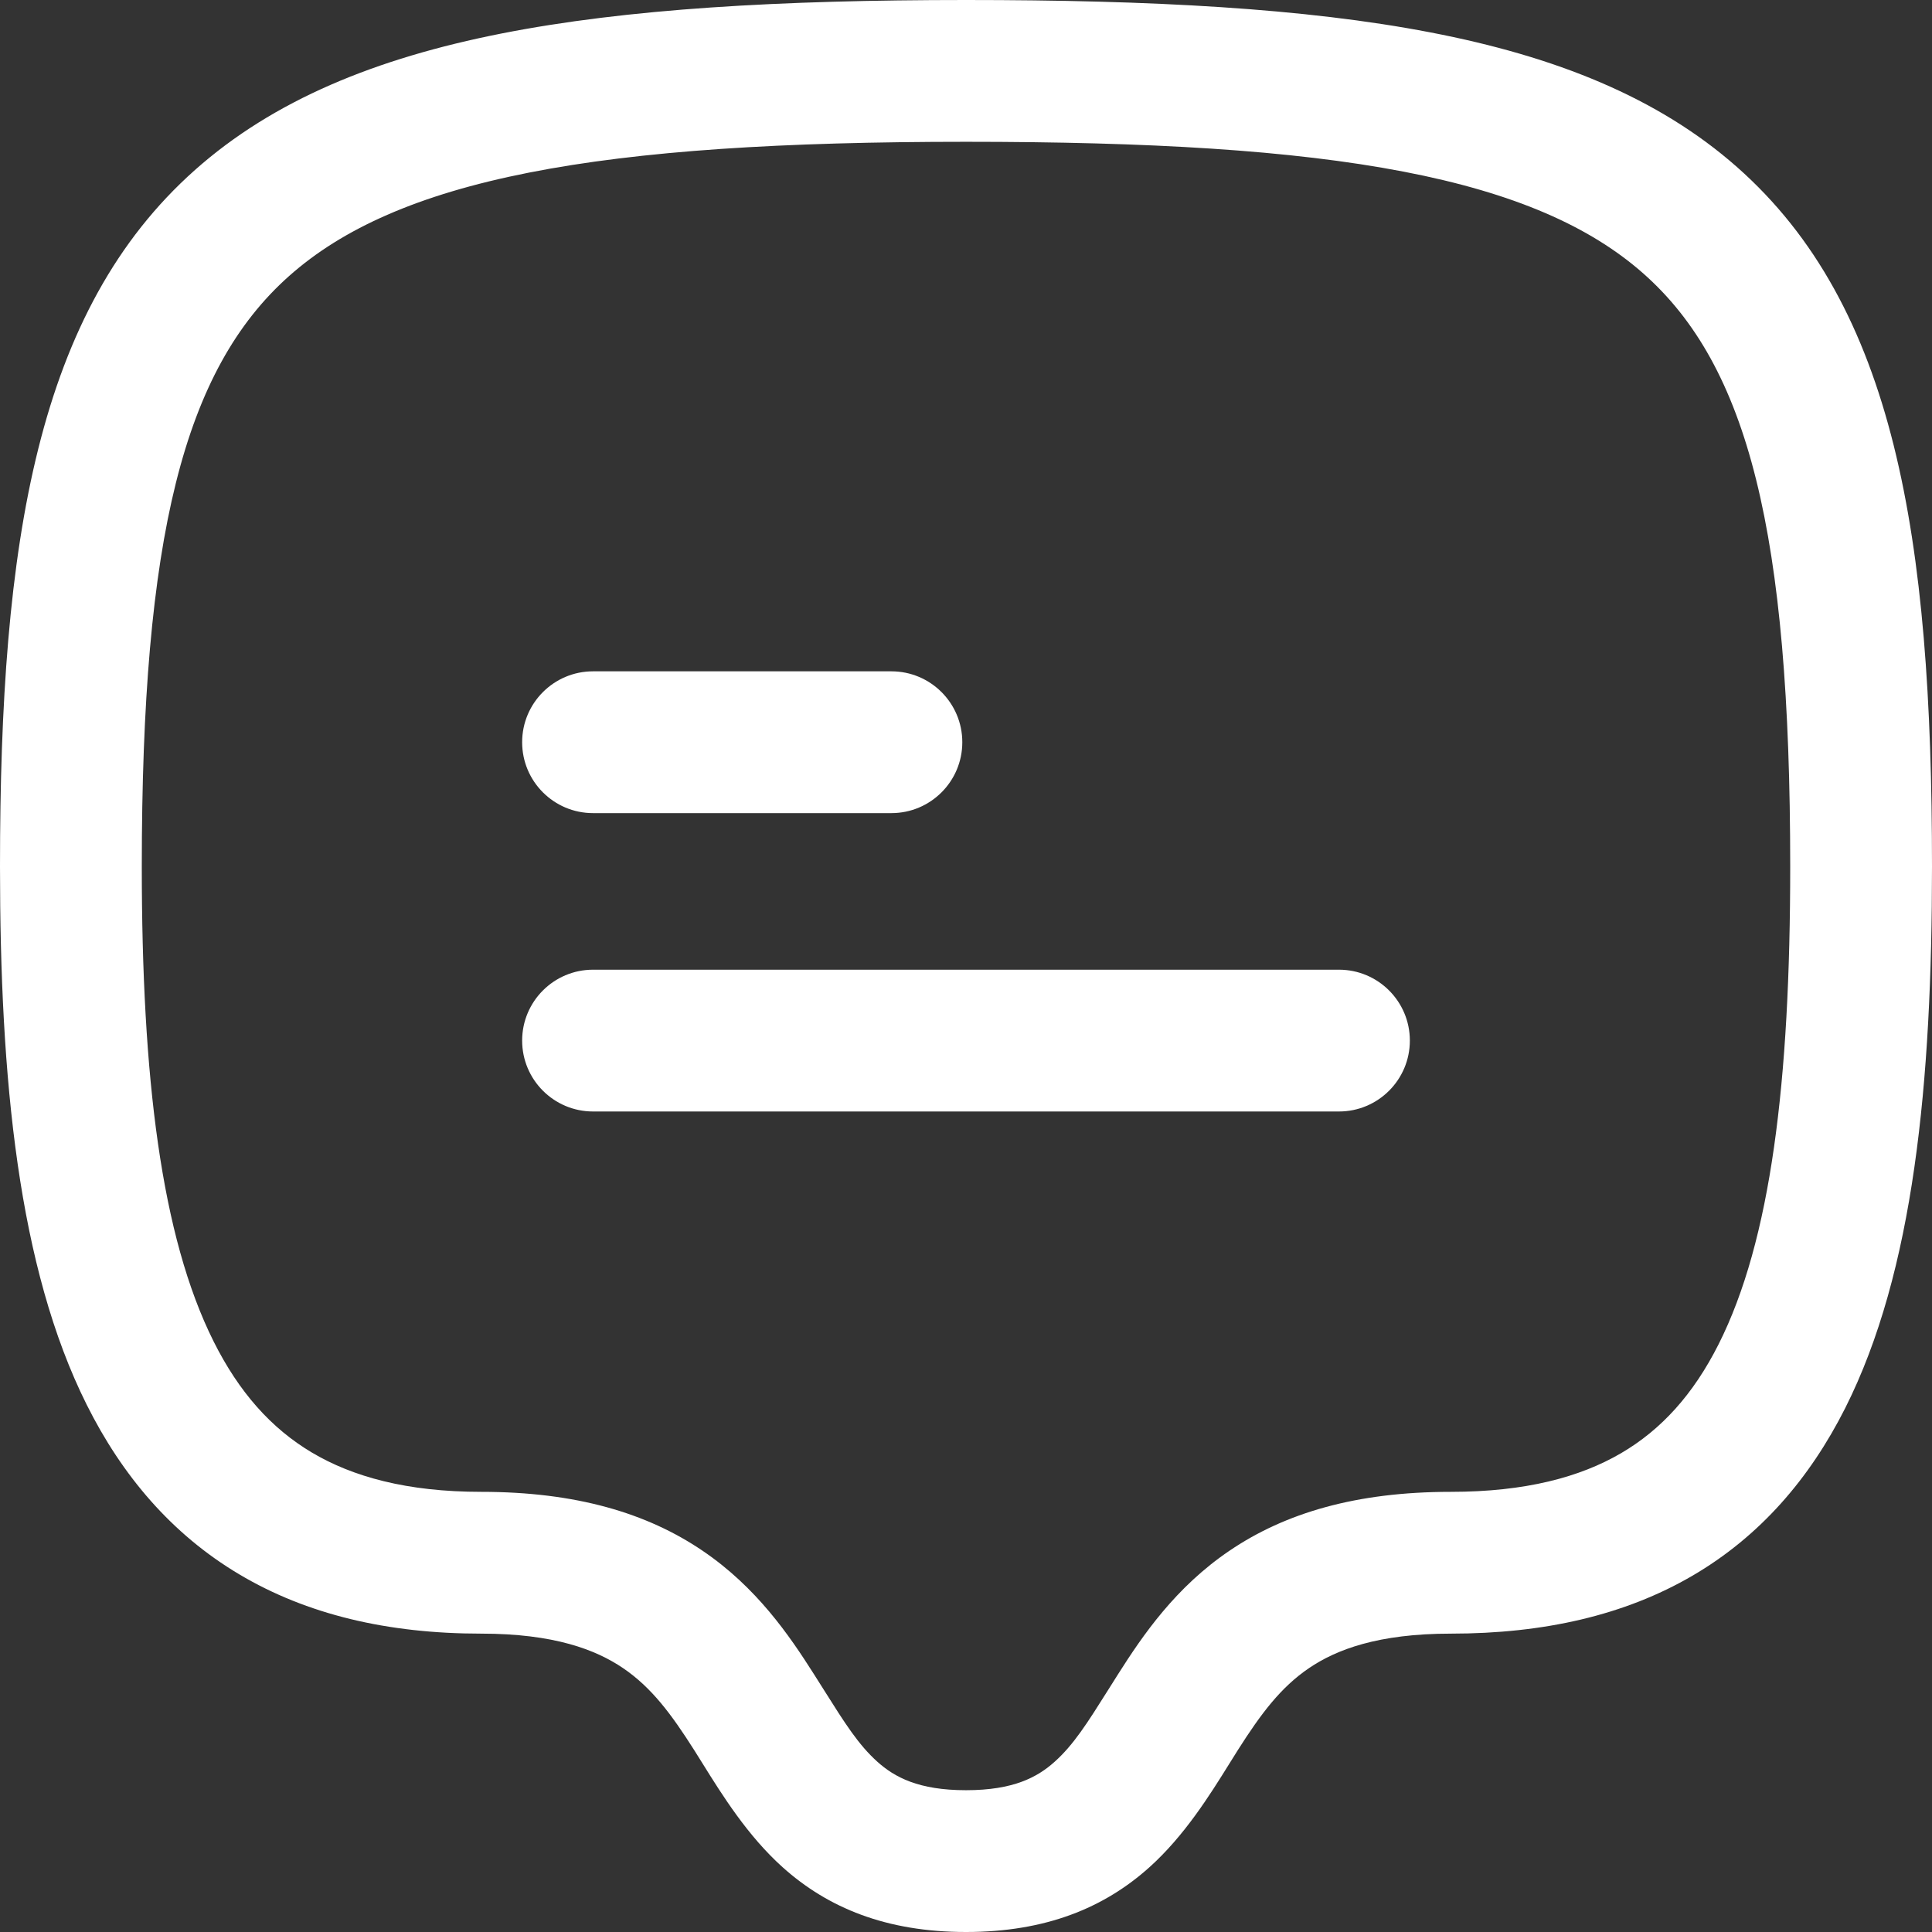 <svg width="69" height="69" viewBox="0 0 69 69" fill="none" xmlns="http://www.w3.org/2000/svg">
<rect x="0" y="0" width="69" height="69" fill="#333333" stroke="none"/>
<path fill-rule="evenodd" clip-rule="evenodd" d="M10.326 9.857C6.556 13.208 5.064 19.19 5.064 30.948C5.064 38.465 5.751 44.151 7.628 47.906C8.533 49.717 9.684 51.011 11.133 51.873C12.592 52.741 14.533 53.28 17.185 53.28C20.577 53.28 23.111 54.041 25.088 55.381C27.02 56.689 28.187 58.404 29.063 59.782C29.195 59.989 29.319 60.186 29.437 60.373C30.171 61.539 30.658 62.312 31.333 62.918C31.948 63.47 32.803 63.936 34.501 63.936C36.198 63.936 37.053 63.47 37.668 62.918C38.344 62.312 38.831 61.539 39.565 60.373C39.682 60.187 39.806 59.99 39.938 59.782C40.814 58.404 41.981 56.689 43.913 55.381C45.89 54.041 48.424 53.28 51.817 53.28C54.481 53.28 56.429 52.755 57.888 51.904C59.333 51.062 60.477 49.797 61.377 48.012C63.248 44.302 63.936 38.625 63.936 30.948C63.936 19.039 62.44 13.072 58.682 9.76C56.791 8.093 54.1 6.894 50.123 6.129C46.132 5.361 41.036 5.064 34.5 5.064C27.969 5.064 22.876 5.378 18.89 6.165C14.917 6.95 12.222 8.172 10.326 9.857ZM17.908 1.197C22.384 0.313 27.868 0 34.5 0C41.127 0 46.608 0.295 51.08 1.156C55.564 2.018 59.22 3.483 62.03 5.961C67.675 10.936 69 19.177 69 30.948C69 38.663 68.356 45.418 65.899 50.292C64.634 52.799 62.865 54.864 60.439 56.279C58.027 57.685 55.146 58.344 51.817 58.344C49.215 58.344 47.725 58.915 46.754 59.573C45.736 60.263 45.03 61.212 44.212 62.498C44.114 62.653 44.012 62.817 43.904 62.99C43.206 64.112 42.301 65.565 41.05 66.688C39.439 68.134 37.353 69 34.501 69C31.648 69 29.563 68.134 27.951 66.687C26.701 65.565 25.795 64.111 25.097 62.99C24.99 62.817 24.887 62.652 24.789 62.498C23.972 61.212 23.265 60.263 22.248 59.573C21.276 58.915 19.786 58.344 17.185 58.344C13.842 58.344 10.955 57.661 8.543 56.225C6.12 54.783 4.357 52.689 3.098 50.171C0.646 45.266 0 38.52 0 30.948C0 19.305 1.329 11.079 6.962 6.072C9.767 3.579 13.419 2.084 17.908 1.197ZM18.648 26.508C18.648 25.11 19.782 23.976 21.18 23.976H31.836C33.234 23.976 34.368 25.11 34.368 26.508C34.368 27.907 33.234 29.04 31.836 29.04H21.18C19.782 29.04 18.648 27.907 18.648 26.508ZM18.648 37.164C18.648 35.766 19.782 34.632 21.18 34.632H47.82C49.218 34.632 50.352 35.766 50.352 37.164C50.352 38.562 49.218 39.696 47.82 39.696H21.18C19.782 39.696 18.648 38.562 18.648 37.164Z" fill="white"/>
</svg>
